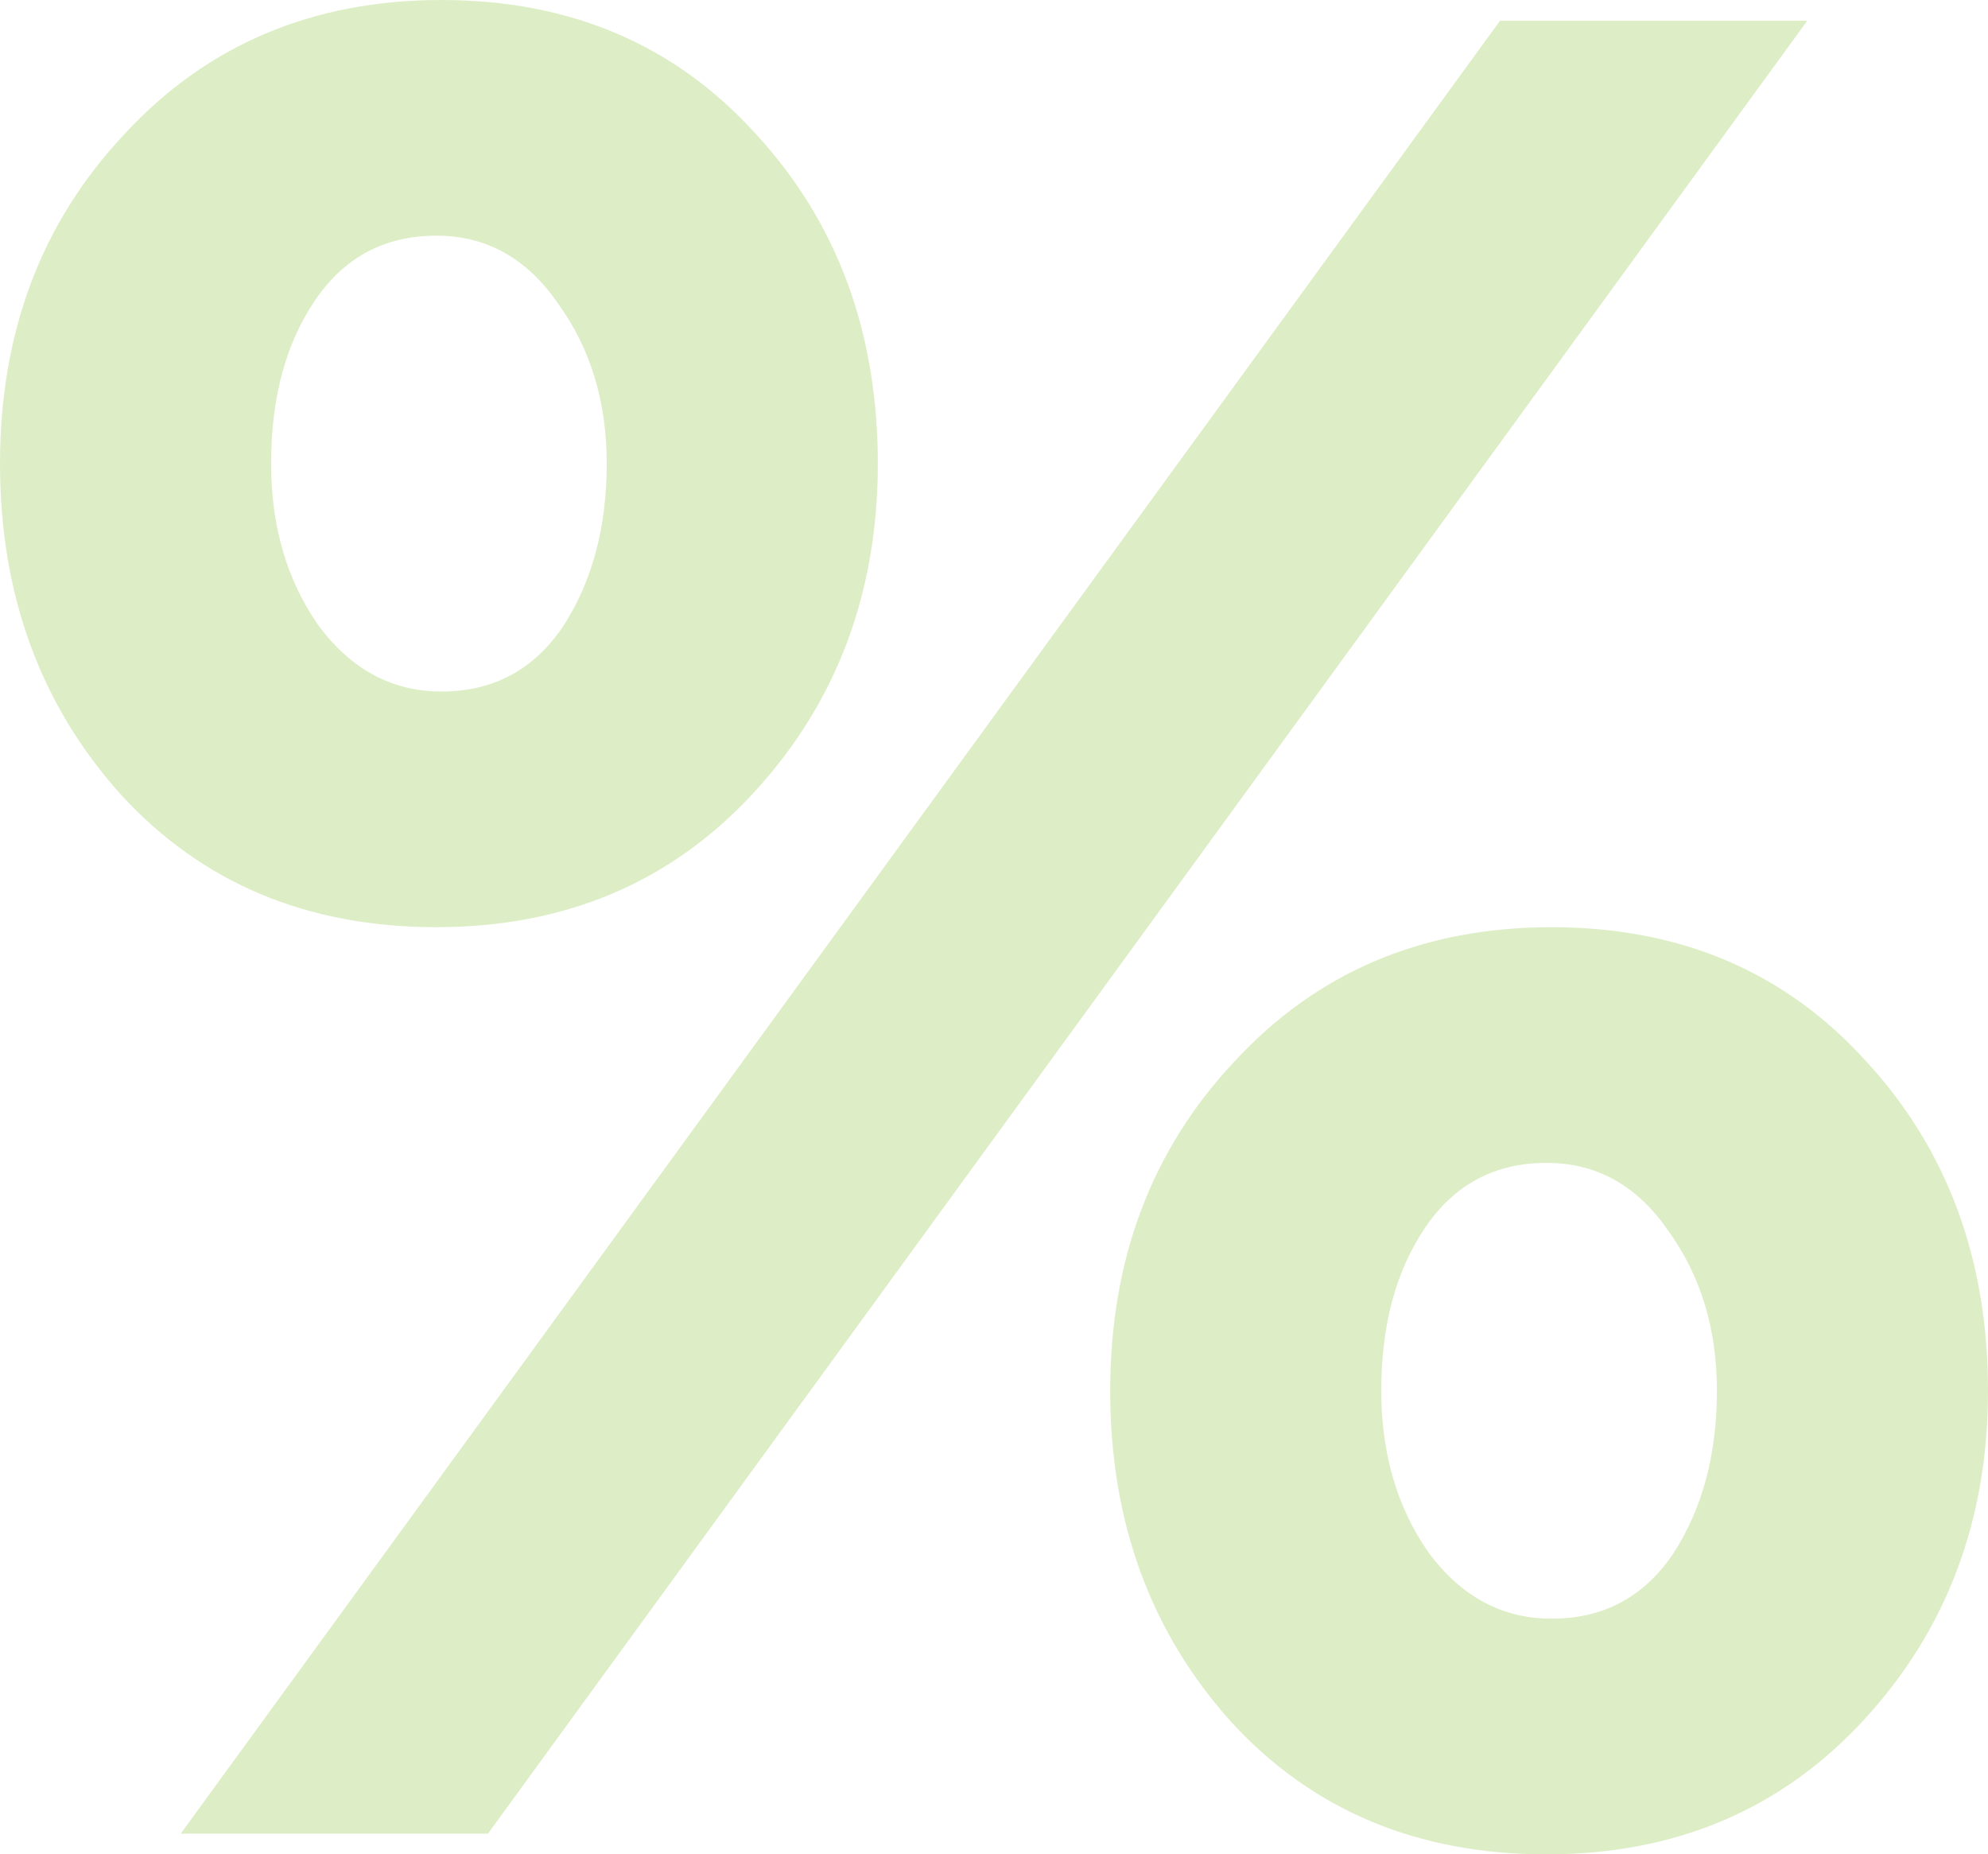 <?xml version="1.0" encoding="UTF-8"?> <svg xmlns="http://www.w3.org/2000/svg" width="178" height="166" viewBox="0 0 178 166" fill="none"><path d="M67.501 70.944C60.104 78.981 50.626 83 39.068 83C27.509 83 18.108 79.059 10.865 71.176C3.622 63.139 0 53.247 0 41.5C0 29.753 3.699 19.939 11.096 12.056C18.494 4.019 27.971 0 39.53 0C51.088 0 60.489 4.019 67.733 12.056C74.976 19.939 78.597 29.753 78.597 41.5C78.597 53.092 74.899 62.907 67.501 70.944ZM16.182 164.145L134.309 1.855H161.818L43.691 164.145H16.182ZM166.904 153.944C159.507 161.981 150.029 166 138.47 166C126.912 166 117.511 162.059 110.268 154.176C103.024 146.139 99.403 136.247 99.403 124.5C99.403 112.753 103.101 102.939 110.499 95.056C117.896 87.019 127.374 83 138.932 83C150.491 83 159.892 87.019 167.135 95.056C174.378 102.939 178 112.753 178 124.5C178 136.092 174.301 145.907 166.904 153.944ZM39.53 61.902C44.153 61.902 47.775 59.97 50.395 56.106C53.015 52.087 54.325 47.219 54.325 41.5C54.325 35.936 52.861 31.144 49.932 27.126C47.158 23.107 43.537 21.098 39.068 21.098C34.444 21.098 30.823 23.03 28.203 26.894C25.583 30.758 24.273 35.627 24.273 41.5C24.273 47.064 25.66 51.856 28.434 55.874C31.362 59.893 35.061 61.902 39.53 61.902ZM138.932 144.902C143.556 144.902 147.177 142.97 149.797 139.106C152.417 135.088 153.727 130.219 153.727 124.5C153.727 118.936 152.263 114.144 149.335 110.126C146.561 106.107 142.939 104.098 138.47 104.098C133.847 104.098 130.225 106.03 127.605 109.894C124.985 113.758 123.675 118.627 123.675 124.5C123.675 130.064 125.062 134.856 127.836 138.874C130.764 142.893 134.463 144.902 138.932 144.902Z" fill="#DDEEC6"></path></svg> 